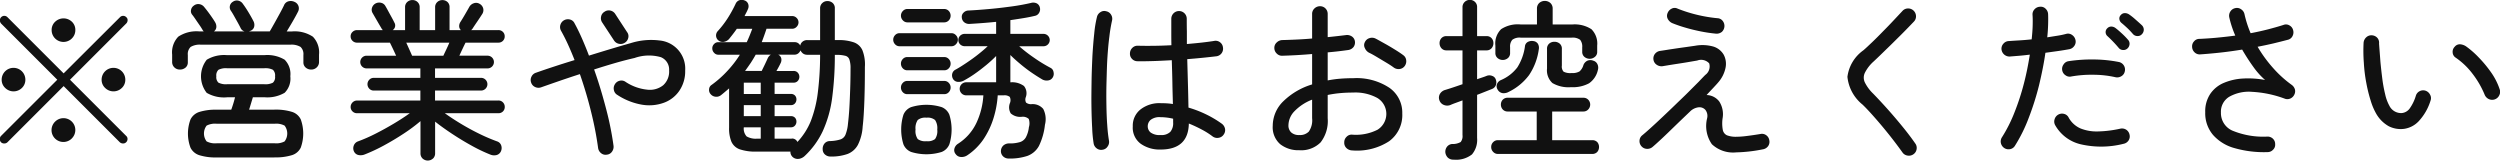 <svg xmlns="http://www.w3.org/2000/svg" width="203.808" height="13.094"><path data-name="※営業や勧誘はお控えください" d="M.358 11.694a.34.34 0 00.252-.1l4.578-4.576 4.578 4.578a.39.39 0 00.266.1.34.34 0 00.252-.1.362.362 0 00.112-.266.319.319 0 00-.112-.252L5.706 6.5l4.578-4.578a.389.389 0 00.119-.266.3.3 0 00-.105-.252.355.355 0 00-.518 0L5.188 5.982.61 1.404a.355.355 0 00-.518 0 .343.343 0 00-.1.252.392.392 0 00.1.266L4.67 6.5.088 11.078a.343.343 0 00-.1.252.338.338 0 00.37.364zm5.5-.413a.965.965 0 00-1.365-1.365.966.966 0 101.367 1.365zm-4.07-4.112a.915.915 0 00.28-.672.966.966 0 00-1.932 0 .907.907 0 00.287.672.972.972 0 001.365 0zm8.148 0a.915.915 0 00.28-.672.966.966 0 00-1.932 0 .907.907 0 00.287.672.972.972 0 001.363 0zM5.862 3.13a.938.938 0 00.28-.679.909.909 0 00-.28-.679.99.99 0 00-1.365 0 .9.9 0 00-.287.679.965.965 0 001.65.682zm16.506 9.7a4.454 4.454 0 001.435-.182 1.185 1.185 0 00.714-.609 3.387 3.387 0 000-2.31 1.185 1.185 0 00-.714-.609 4.454 4.454 0 00-1.435-.182h-2.06q.071-.224.154-.5t.154-.511h.924a2.794 2.794 0 001.666-.364 1.631 1.631 0 00.462-1.344 1.654 1.654 0 00-.462-1.351 2.754 2.754 0 00-1.666-.371h-3.024a2.76 2.76 0 00-1.659.371 2.183 2.183 0 00-.007 2.7 2.794 2.794 0 001.666.364h.644q-.056.238-.14.511t-.168.5h-1.164a4.454 4.454 0 00-1.435.182 1.213 1.213 0 00-.721.609 3.281 3.281 0 000 2.31 1.213 1.213 0 00.721.609 4.454 4.454 0 001.435.182h4.676zm-7.245-7.315a.548.548 0 00.189-.441v-.59a.8.8 0 01.231-.658 1.43 1.43 0 01.847-.182h7.266a1.43 1.43 0 01.847.182.8.8 0 01.231.658v.585a.548.548 0 00.189.441.679.679 0 00.455.161.628.628 0 00.441-.175.591.591 0 00.189-.455v-.585a1.846 1.846 0 00-.5-1.463 2.684 2.684 0 00-1.729-.427h-.406q.239-.392.5-.84c.173-.3.31-.551.413-.756a.579.579 0 00.049-.469.568.568 0 00-.315-.343.714.714 0 00-.483-.056.54.54 0 00-.385.336c-.075.159-.184.371-.329.637s-.292.534-.441.8-.28.5-.392.686h-1.694a.6.6 0 01.07-.028.534.534 0 00.07-.028.477.477 0 00.287-.336.658.658 0 00-.063-.448q-.155-.308-.4-.714t-.455-.686a.606.606 0 00-.371-.266.538.538 0 00-.441.084.51.51 0 00-.168.742q.1.14.245.4t.294.525q.147.266.245.462a.5.5 0 00.336.294h-2.507a.474.474 0 00.2-.364.684.684 0 00-.105-.392c-.093-.159-.229-.362-.406-.609s-.341-.46-.49-.637a.617.617 0 00-.406-.224.571.571 0 00-.434.126.528.528 0 00-.224.35.454.454 0 00.1.392q.113.14.273.378c.107.159.215.315.322.469a4.441 4.441 0 01.245.385.513.513 0 00.1.126h-.35a2.684 2.684 0 00-1.729.427 1.846 1.846 0 00-.5 1.463v.588a.6.6 0 00.182.455.621.621 0 00.448.175.679.679 0 00.457-.157zm1.722 6.013a1.064 1.064 0 010-1.288 1.488 1.488 0 01.805-.154h4.76a1.452 1.452 0 01.791.154 1.064 1.064 0 010 1.288 1.45 1.45 0 01-.791.154h-4.76a1.486 1.486 0 01-.807-.156zm.966-4.788a.609.609 0 01-.175-.518.629.629 0 01.175-.532 1.335 1.335 0 01.707-.126h3.024a1.335 1.335 0 01.707.126.629.629 0 01.175.532.609.609 0 01-.175.518 1.335 1.335 0 01-.707.126h-3.024a1.335 1.335 0 01-.709-.128zm17.486 6.188a.574.574 0 00.175-.434V9.916q.6.476 1.393 1t1.61.973a12.93 12.93 0 001.5.714.815.815 0 00.49.042.542.542 0 00.364-.294.644.644 0 00.035-.483.525.525 0 00-.343-.343 14.422 14.422 0 01-1.47-.63q-.77-.378-1.5-.819t-1.288-.847h4.368a.5.5 0 00.518-.518.51.51 0 00-.147-.364.492.492 0 00-.371-.154h-5.166v-.811h3.752a.518.518 0 000-1.036h-3.752v-.77h4.284a.518.518 0 000-1.036h-2.3q.126-.28.266-.574c.093-.2.173-.359.238-.49h2.674a.5.5 0 00.518-.518.486.486 0 00-.147-.357.5.5 0 00-.371-.147h-2.212a1 1 0 00.112-.126c.1-.159.233-.355.392-.588s.294-.439.406-.616a.584.584 0 00.063-.455.607.607 0 00-.315-.371.539.539 0 00-.441-.035.658.658 0 00-.357.273c-.093.168-.215.38-.364.637s-.275.464-.378.623a.617.617 0 00-.1.336.444.444 0 00.14.322h-.924V.592a.552.552 0 00-.161-.423.609.609 0 00-.427-.161.59.59 0 00-.413.161.552.552 0 00-.175.427v1.862h-1.26V.592a.552.552 0 00-.175-.427.59.59 0 00-.413-.161.609.609 0 00-.427.161.552.552 0 00-.175.427v1.862h-1.008a.453.453 0 00.126-.63q-.071-.154-.21-.406c-.093-.168-.187-.338-.28-.511s-.168-.306-.224-.4a.532.532 0 00-.336-.273.65.65 0 00-.448.035.6.6 0 00-.308.343.524.524 0 00.042.455l.364.63q.21.364.336.574a.536.536 0 00.063.1q.035.042.063.084h-2.1a.51.51 0 00-.364.147.474.474 0 00-.154.357.49.49 0 00.154.371.51.51 0 00.364.147h2.685a30.5 30.5 0 01.504 1.064h-2.404a.518.518 0 000 1.036h4.382v.77h-3.794a.492.492 0 00-.371.154.524.524 0 000 .728.491.491 0 00.371.154h3.794v.812h-5.166a.526.526 0 00-.518.518.49.49 0 00.154.371.51.51 0 00.364.147h4.3q-.56.406-1.3.847t-1.5.826a12.958 12.958 0 01-1.421.623.569.569 0 00-.343.343.6.6 0 00.021.483.524.524 0 00.371.287.876.876 0 00.5-.049 13.95 13.95 0 001.582-.742q.826-.448 1.6-.959a13.476 13.476 0 001.365-1.015v2.618a.574.574 0 00.175.434.627.627 0 00.841-.001zm-1.918-8.876l-.259-.574h3.514q-.126.294-.266.588t-.224.476h-2.548q-.086-.198-.219-.492zm16.509 8.317a.67.67 0 00.13-.476c-.08-.588-.19-1.227-.34-1.918s-.34-1.4-.551-2.142-.441-1.461-.693-2.17c.579-.187 1.154-.362 1.714-.525s1.1-.3 1.59-.413a3.531 3.531 0 012.14-.063 1.085 1.085 0 01.67 1.085 1.492 1.492 0 01-.48 1.2 1.739 1.739 0 01-1.29.364 3.9 3.9 0 01-1.78-.637.573.573 0 00-.48-.091.609.609 0 00-.39.287.616.616 0 00-.08.476.574.574 0 00.28.392 5.267 5.267 0 002.03.8 3.493 3.493 0 001.78-.168 2.587 2.587 0 001.25-.98 2.81 2.81 0 00.47-1.638 2.305 2.305 0 00-2.07-2.45 5.529 5.529 0 00-2.36.21c-.46.131-.99.285-1.58.462s-1.2.364-1.834.56q-.281-.742-.574-1.407t-.6-1.225a.548.548 0 00-.364-.308.644.644 0 00-.49.056.627.627 0 00-.3.371.608.608 0 00.049.483q.308.546.581 1.148t.525 1.246q-.868.266-1.68.532t-1.47.5a.6.6 0 00-.364.322.6.6 0 00-.028.476.592.592 0 00.322.364.637.637 0 00.49.028q.672-.238 1.484-.518t1.68-.56q.546 1.568.931 3.15a26.986 26.986 0 01.553 2.87.657.657 0 00.245.427.571.571 0 00.467.119.563.563 0 00.417-.239zm1.33-9.282a.552.552 0 00-.1-.476l-.96-1.47a.628.628 0 00-.4-.28.594.594 0 00-.48.1.574.574 0 00-.277.4.61.61 0 00.091.469l.966 1.47a.62.62 0 00.41.273.631.631 0 00.47-.091.607.607 0 00.28-.398zm13.92 9.863a.89.89 0 00.46-.231 6.661 6.661 0 001.47-2.016 9.478 9.478 0 00.76-2.639 26.315 26.315 0 00.23-3.591h.1a2.8 2.8 0 01.76.077.462.462 0 01.33.315 2.139 2.139 0 01.09.714q0 .882-.03 1.729c-.02.565-.04 1.087-.07 1.568s-.07.889-.11 1.225a3.145 3.145 0 01-.2.875.677.677 0 01-.42.392 3.119 3.119 0 01-.87.133.557.557 0 00-.43.21.676.676 0 00-.14.462.555.555 0 00.2.434.66.66 0 00.44.154 3.911 3.911 0 001.39-.21 1.619 1.619 0 00.84-.742 3.819 3.819 0 00.39-1.5c.07-.579.11-1.3.14-2.156s.04-1.755.04-2.688a3.156 3.156 0 00-.2-1.365 1.2 1.2 0 00-.71-.651 3.794 3.794 0 00-1.3-.182h-.24V.69a.555.555 0 00-.17-.441.618.618 0 00-.43-.161.577.577 0 00-.42.161.562.562 0 00-.18.441v2.579h-1.05a.577.577 0 00-.38.126.521.521 0 00-.19.322.491.491 0 00-.47-.28h-2.67q.21-.546.39-1.092h2.09a.484.484 0 00.36-.154.514.514 0 00.16-.364.506.506 0 00-.16-.371.5.5 0 00-.36-.147h-3.88q.075-.154.15-.294c.05-.093.09-.187.13-.28a.55.55 0 00.02-.4.472.472 0 00-.3-.3.622.622 0 00-.43-.014.531.531 0 00-.3.294 10.319 10.319 0 01-.64 1.162 7.773 7.773 0 01-.83 1.078.522.522 0 00.09.756.542.542 0 00.43.1.738.738 0 00.41-.224c.2-.243.42-.523.64-.84h1.26q-.1.266-.21.539t-.24.553h-2.31a.458.458 0 00-.35.147.481.481 0 00-.15.357.5.5 0 00.15.364.448.448 0 00.35.154h1.75a8.7 8.7 0 01-1.01 1.309 8.525 8.525 0 01-1.3 1.155.442.442 0 00-.2.343.5.5 0 00.12.4.59.59 0 00.41.217.6.6 0 00.43-.119c.12-.093.23-.187.34-.28l.33-.28v3.192a2.833 2.833 0 00.19 1.155 1.171 1.171 0 00.67.616 3.9 3.9 0 001.37.189h2.77a.558.558 0 00.19.448.608.608 0 00.51.141zm-.59-1.645h-1.4v-.927h1.33a.411.411 0 00.33-.14.48.48 0 00.12-.322.448.448 0 00-.12-.322.434.434 0 00-.33-.126h-1.33v-.899h1.33a.411.411 0 00.33-.14.48.48 0 00.12-.322.448.448 0 00-.12-.322.434.434 0 00-.33-.126h-1.33v-.921h1.54a.44.44 0 00.35-.14.5.5 0 000-.672.441.441 0 00-.35-.14h-1.39c.13-.224.25-.443.35-.658a.577.577 0 00.04-.385.44.44 0 00-.25-.287h1.33a.484.484 0 00.31-.105.579.579 0 00.18-.245.726.726 0 00.21.259.571.571 0 00.34.1h1.05a25.144 25.144 0 01-.19 3.108 9.714 9.714 0 01-.57 2.3 5.526 5.526 0 01-1.09 1.7.477.477 0 00-.46-.28zm-3.35-6.167c.14-.219.28-.446.41-.679h1.23a.714.714 0 00-.24.266c-.06.14-.14.308-.23.5s-.19.383-.27.56h-1.36c.16-.216.31-.431.46-.65zm-.56 1.6h1.38v.924h-1.38v-.924zm0 1.834h1.38v.897h-1.38v-.9zm.23 2.548a.934.934 0 01-.23-.742h1.38v.924h-.28a1.465 1.465 0 01-.87-.182zm22.89 1.589a1.761 1.761 0 00.94-.812 5.229 5.229 0 00.49-1.728 1.822 1.822 0 00-.14-1.288 1.123 1.123 0 00-.93-.392.641.641 0 01-.47-.126.538.538 0 01-.03-.42.934.934 0 00-.14-.931 1.627 1.627 0 00-1.11-.3V4.484c.24.243.52.49.82.742s.61.488.93.707.61.4.87.553a.749.749 0 00.47.07.5.5 0 00.36-.238.56.56 0 00.07-.441.449.449 0 00-.24-.343 12.488 12.488 0 01-1.35-.826 12.21 12.21 0 01-1.21-.938h1.98a.5.5 0 00.36-.147.5.5 0 000-.714.5.5 0 00-.36-.147h-2.7v-1.12c.38-.056.75-.112 1.09-.168s.64-.117.91-.182a.5.5 0 00.35-.259.561.561 0 00.05-.441.488.488 0 00-.26-.322.668.668 0 00-.47-.028c-.44.1-.95.2-1.54.28s-1.19.154-1.82.21-1.2.1-1.74.126a.565.565 0 00-.38.168.453.453 0 00-.15.378.55.55 0 00.2.413.627.627 0 00.43.133q.5-.028 1.05-.07c.37-.028.75-.061 1.12-.1v.98h-2.56a.536.536 0 00-.37.147.5.5 0 000 .714.536.536 0 00.37.147h1.87c-.22.215-.49.441-.79.679s-.62.464-.94.679-.61.4-.88.546a.508.508 0 00-.28.343.577.577 0 00.07.427.485.485 0 00.38.231.874.874 0 00.47-.091 8.51 8.51 0 00.88-.539c.32-.219.63-.46.95-.721s.59-.513.83-.756v2.142h-2.44a.532.532 0 000 1.064h1.4a6.138 6.138 0 01-.56 2.233 4.067 4.067 0 01-1.51 1.715.659.659 0 00-.29.392.484.484 0 00.1.448.548.548 0 00.44.238.82.82 0 00.49-.126 4.867 4.867 0 001.35-1.337 6.6 6.6 0 00.81-1.715 8 8 0 00.34-1.848h.49a.684.684 0 01.49.126.615.615 0 01.01.518.957.957 0 00.07.826 1.162 1.162 0 00.9.28.712.712 0 01.57.175 1.1 1.1 0 01.01.679 2.263 2.263 0 01-.25.826.84.84 0 01-.49.385 2.856 2.856 0 01-.87.105.7.7 0 00-.47.168.637.637 0 00-.2.448.59.59 0 00.18.441.637.637 0 00.45.175 4.484 4.484 0 001.53-.215zm-6.99-.322a1.121 1.121 0 00.63-.63 4.07 4.07 0 000-2.394 1.121 1.121 0 00-.63-.63 4.2 4.2 0 00-2.49 0 1.121 1.121 0 00-.63.63 4.07 4.07 0 000 2.394 1.121 1.121 0 00.63.63 4.2 4.2 0 002.49 0zm.8-8.617a.475.475 0 00.36-.161.51.51 0 000-.742.475.475 0 00-.36-.161h-4.24a.475.475 0 00-.36.161.534.534 0 000 .742.475.475 0 00.36.161h4.24zm-.59-1.946a.512.512 0 00.37-.161.569.569 0 000-.77.513.513 0 00-.37-.161h-2.99a.5.5 0 00-.38.161.543.543 0 000 .77.5.5 0 00.38.161h2.99zm0 5.852a.48.48 0 00.37-.161.545.545 0 00.15-.385.528.528 0 00-.15-.371.481.481 0 00-.37-.161h-3.01a.481.481 0 00-.37.161.528.528 0 00-.15.371.545.545 0 00.15.385.48.48 0 00.37.161h3.01zm0-1.946a.48.48 0 00.37-.161.545.545 0 00.15-.385.528.528 0 00-.15-.371.481.481 0 00-.37-.161h-3.01a.481.481 0 00-.37.161.528.528 0 00-.15.371.545.545 0 00.15.385.48.48 0 00.37.161h3.01zm-2.16 5.607a1.143 1.143 0 01-.18-.777 1.178 1.178 0 01.18-.777.977.977 0 01.71-.189.949.949 0 01.7.189 1.178 1.178 0 01.18.777 1.143 1.143 0 01-.18.777 1 1 0 01-.7.175 1.032 1.032 0 01-.71-.175zm22.1-1.267a11 11 0 011.07.5 6.147 6.147 0 01.87.553.619.619 0 00.48.112.594.594 0 00.42-.266.6.6 0 00.11-.469.675.675 0 00-.26-.413 8.664 8.664 0 00-1.24-.742 9.089 9.089 0 00-1.48-.574c-.01-.495-.02-1.087-.04-1.778l-.06-2.17q.7-.056 1.32-.119t1.08-.119a.621.621 0 00.51-.728.591.591 0 00-.25-.42.579.579 0 00-.47-.1c-.29.047-.63.091-1 .133s-.79.082-1.22.119V2.552c-.01-.345-.01-.686-.01-1.022a.63.63 0 10-1.26 0v1.015c0 .369 0 .749.01 1.141q-.75.042-1.47.049t-1.26-.007a.59.59 0 00-.45.168.631.631 0 00-.2.448.584.584 0 00.16.448.6.6 0 00.45.2c.37.009.79 0 1.28-.014s1-.042 1.52-.07c.02.644.04 1.276.05 1.9s.03 1.178.04 1.673a4.859 4.859 0 00-.5-.056 8.99 8.99 0 00-.5-.014 2.491 2.491 0 00-1.64.511 1.683 1.683 0 00-.63 1.379 1.624 1.624 0 00.66 1.428 2.67 2.67 0 001.6.462q2.265 0 2.31-2.114zm-6.62 1.869a.611.611 0 00.11-.469 12.37 12.37 0 01-.14-1.239c-.04-.509-.06-1.071-.07-1.687s-.01-1.251.01-1.9.03-1.293.07-1.918.09-1.2.16-1.729a12.389 12.389 0 01.22-1.323.616.616 0 00-.08-.476.582.582 0 00-.4-.28.538.538 0 00-.46.07.622.622 0 00-.29.392 9.263 9.263 0 00-.22 1.33q-.09.826-.15 1.834c-.03.672-.06 1.363-.07 2.072s-.02 1.393-.01 2.051.03 1.251.06 1.778a10.239 10.239 0 00.12 1.253.63.63 0 00.26.406.594.594 0 00.48.1.562.562 0 00.4-.265zm3.51-1.134a.641.641 0 01-.24-.511.683.683 0 01.24-.525 1.172 1.172 0 01.8-.217 4.58 4.58 0 011.03.126v.308a1.084 1.084 0 01-.23.763 1.026 1.026 0 01-.8.259 1.229 1.229 0 01-.8-.203zm19.43.714a2.634 2.634 0 001.08-2.261 2.468 2.468 0 00-1.06-2.107 4.849 4.849 0 00-2.93-.777q-.555 0-1.08.042a9.075 9.075 0 00-1.01.14V4.269q.48-.042.9-.091c.28-.033.54-.068.77-.1a.673.673 0 00.43-.238.617.617 0 00.12-.462.573.573 0 00-.26-.413.7.7 0 00-.47-.105c-.23.028-.46.056-.71.084s-.51.056-.78.084V1.152a.63.63 0 00-.18-.462.608.608 0 00-.45-.182.64.64 0 00-.45.182.6.6 0 00-.19.462V3.14c-.43.037-.85.065-1.27.084s-.81.033-1.17.042a.7.7 0 00-.45.2.584.584 0 00-.19.448.616.616 0 00.2.455.586.586 0 00.46.175 42.122 42.122 0 002.42-.14v2.478a5.7 5.7 0 00-2.33 1.358 2.8 2.8 0 00-.88 2.016 1.826 1.826 0 00.61 1.5 2.4 2.4 0 001.55.49 2.232 2.232 0 001.74-.637 2.833 2.833 0 00.58-1.967v-1.9a8.974 8.974 0 01.98-.147q.525-.049 1.08-.049a3.741 3.741 0 012 .448 1.518 1.518 0 010 2.583 3.889 3.889 0 01-2.07.4.554.554 0 00-.45.175.606.606 0 00-.19.455.589.589 0 00.17.455.688.688 0 00.46.2 4.814 4.814 0 003.02-.743zm.87-5.894a.6.6 0 00.41-.245.651.651 0 00.12-.469.574.574 0 00-.24-.413c-.17-.131-.4-.282-.68-.455s-.56-.341-.85-.5-.53-.3-.73-.4a.654.654 0 00-.49-.035.6.6 0 00-.38.329.516.516 0 000 .483.751.751 0 00.33.371c.18.084.39.2.64.35l.76.455c.26.155.47.292.63.413a.664.664 0 00.48.116zm-8.85 5.166a.766.766 0 01-.22-.581 1.684 1.684 0 01.51-1.162 3.992 3.992 0 011.42-.924v1.512a1.61 1.61 0 01-.27 1.092 1 1 0 01-.78.28.914.914 0 01-.66-.217zm14.74 1.8a1.841 1.841 0 00.42-1.344V7.732c.25-.093.47-.182.68-.266l.53-.21a.549.549 0 00.32-.315.666.666 0 000-.441.456.456 0 00-.29-.308.613.613 0 00-.48 0q-.135.056-.33.119c-.12.042-.27.091-.43.147V4.106h.76a.523.523 0 00.42-.175.614.614 0 00.15-.413.588.588 0 00-.15-.406.534.534 0 00-.42-.168h-.76V.592a.559.559 0 00-.17-.434.59.59 0 00-.41-.168.6.6 0 00-.43.168.567.567 0 00-.18.434v2.352h-1.3a.534.534 0 00-.42.168.588.588 0 00-.15.406.614.614 0 00.15.413.523.523 0 00.42.175h1.3v2.758q-.4.14-.78.266t-.66.21a.718.718 0 00-.4.315.606.606 0 00-.05.5.624.624 0 00.37.4.717.717 0 00.53.007q.15-.07.42-.168t.57-.21v2.828a.769.769 0 01-.15.567 1.316 1.316 0 01-.71.161.593.593 0 00-.41.231.674.674 0 00-.13.441.718.718 0 00.2.434.643.643 0 00.48.168 2.089 2.089 0 001.49-.424zm9.8-.042a.534.534 0 00.42-.168.612.612 0 00.14-.392.6.6 0 00-.14-.4.546.546 0 00-.42-.161h-3.26V9.09h2.54a.52.52 0 00.4-.168.58.58 0 00.16-.392.571.571 0 00-.16-.4.531.531 0 00-.4-.161h-6.16a.538.538 0 00-.41.161.563.563 0 00-.15.4.57.57 0 00.15.392.526.526 0 00.41.168h2.36v2.338h-3.15a.516.516 0 00-.4.161.531.531 0 00-.16.4.537.537 0 00.16.392.505.505 0 00.4.168h7.67zm-6.87-7.812a.524.524 0 00.18-.42v-.463a.832.832 0 01.18-.609.972.972 0 01.69-.175h4.14a1.02 1.02 0 01.7.175.882.882 0 01.17.609v.364a.524.524 0 00.18.42.664.664 0 00.42.154.651.651 0 00.43-.154.5.5 0 00.19-.42v-.5a1.655 1.655 0 00-.47-1.337 2.5 2.5 0 00-1.57-.385h-1.59V.704a.607.607 0 00-.18-.455.692.692 0 00-.92 0 .607.607 0 00-.18.455v1.288h-1.35a2.479 2.479 0 00-1.57.385 1.623 1.623 0 00-.47 1.337v.6a.524.524 0 00.18.42.65.65 0 00.84.002zm6.61 2.058a1.778 1.778 0 00.73-1.106.648.648 0 00-.04-.455.522.522 0 00-.34-.287.615.615 0 00-.49.007.66.66 0 00-.31.343 1.085 1.085 0 01-.32.525 1.156 1.156 0 01-.65.133 1.185 1.185 0 01-.65-.112.623.623 0 01-.14-.5V3.994a.536.536 0 00-.18-.441.652.652 0 00-.43-.147.626.626 0 00-.42.147.536.536 0 00-.18.441v1.6a1.4 1.4 0 00.44 1.176 2.593 2.593 0 001.52.336 2.78 2.78 0 001.46-.312zm-4.89-.665a4.954 4.954 0 00.8-2.107.656.656 0 00-.07-.448.5.5 0 00-.36-.224.71.71 0 00-.47.07.459.459 0 00-.23.364 4.261 4.261 0 01-.62 1.708 3.3 3.3 0 01-1.34 1.036.607.607 0 00-.33.35.52.52 0 00.07.434.552.552 0 00.4.28.829.829 0 00.49-.1 4.533 4.533 0 001.66-1.364zm19.08 6.041a.66.66 0 00.42-.266.606.606 0 00.09-.476.612.612 0 00-.26-.413.585.585 0 00-.47-.091q-.6.1-1.11.161a6.824 6.824 0 01-.84.063 1.981 1.981 0 01-.77-.119.613.613 0 01-.34-.441 2.979 2.979 0 01-.02-.924 1.916 1.916 0 00-.27-1.393 1.344 1.344 0 00-1.03-.525c.19-.215.38-.408.54-.581s.3-.32.4-.441a2.6 2.6 0 00.61-1.232 1.589 1.589 0 00-.15-1.022 1.476 1.476 0 00-.84-.672 3.3 3.3 0 00-1.49-.07l-.7.1c-.27.039-.56.077-.84.119s-.55.082-.78.119-.42.065-.55.084a.654.654 0 00-.42.252.614.614 0 00-.11.476.6.6 0 00.26.4.685.685 0 00.47.119l.55-.091c.26-.042.54-.086.85-.133s.59-.093.86-.14l.58-.1a.893.893 0 01.97.231.85.85 0 01-.32.945q-.18.182-.54.56c-.25.252-.54.539-.86.861s-.68.658-1.04 1.008-.72.691-1.07 1.022-.67.628-.96.889-.52.462-.69.6a.584.584 0 00-.2.434.619.619 0 00.18.462.61.61 0 00.44.189.641.641 0 00.45-.161c.2-.168.46-.406.79-.714s.68-.651 1.07-1.029.79-.758 1.19-1.141a1.176 1.176 0 01.7-.343.646.646 0 01.55.21.8.8 0 01.14.693 2.592 2.592 0 00.39 2.107 2.527 2.527 0 001.98.665 12.292 12.292 0 002.19-.252zm-3.36-9.569a.661.661 0 00.07-.9.561.561 0 00-.42-.217 11.7 11.7 0 01-1.73-.294 11.458 11.458 0 01-1.53-.49.521.521 0 00-.47 0 .663.663 0 00-.34.364.55.55 0 00.01.469.777.777 0 00.35.343 10.37 10.37 0 001.05.364c.4.121.83.226 1.27.315a12.171 12.171 0 001.27.189.678.678 0 00.47-.144zm15.88 9.562a.6.6 0 00-.11-.469q-.465-.672-1.08-1.421a41.733 41.733 0 00-2.35-2.639 3.324 3.324 0 01-.68-.917.911.911 0 01.01-.8 3.125 3.125 0 01.71-.91q.42-.392.99-.952c.39-.373.78-.763 1.19-1.169s.77-.782 1.1-1.127a.6.6 0 00.17-.455.64.64 0 00-.65-.616.609.609 0 00-.45.2l-.75.8q-.42.448-.87.9c-.29.3-.57.581-.85.847s-.51.488-.72.665a3.134 3.134 0 00-1.3 2.163 3.337 3.337 0 001.23 2.261c.33.317.68.7 1.06 1.134s.77.9 1.15 1.379.73.945 1.05 1.393a.609.609 0 00.41.252.629.629 0 00.47-.1.611.611 0 00.27-.42zm7.63-.007a.585.585 0 00.39-.28 12.389 12.389 0 001.12-2.268 22.172 22.172 0 00.84-2.653c.22-.919.4-1.8.52-2.653.36-.047.72-.1 1.06-.147s.64-.1.9-.147a.633.633 0 00.4-.273.587.587 0 00.09-.483.659.659 0 00-.28-.406.554.554 0 00-.48-.084 6.533 6.533 0 01-.7.147l-.84.133c.04-.364.06-.7.07-1.022s.01-.607 0-.868a.641.641 0 00-.21-.448.556.556 0 00-.46-.154.618.618 0 00-.43.2.589.589 0 00-.17.455c.02.28.02.588.01.924s-.04.7-.08 1.078c-.35.037-.68.065-1 .084s-.61.037-.86.056a.594.594 0 00-.44.21.6.6 0 00-.16.462.654.654 0 00.68.588l.78-.063c.27-.023.56-.054.85-.091-.12.756-.27 1.538-.48 2.345a19.584 19.584 0 01-.76 2.338 11.716 11.716 0 01-1.03 2.051.621.621 0 00-.09.476.659.659 0 00.28.406.625.625 0 00.48.086zm9.65-.707a.6.6 0 00.08-.469.635.635 0 00-.27-.406.642.642 0 00-.49-.084 9.339 9.339 0 01-1.8.224 3.529 3.529 0 01-1.44-.245 2.034 2.034 0 01-.96-.875.565.565 0 00-.37-.308.632.632 0 00-.78.434.6.6 0 00.05.49 3.238 3.238 0 002.12 1.561 7.4 7.4 0 003.45-.049.629.629 0 00.41-.274zm-.59-5.236a.582.582 0 00.28-.385.63.63 0 00-.46-.77 10.926 10.926 0 00-2.05-.21 12.477 12.477 0 00-2.08.14.577.577 0 00-.4.266.617.617 0 00.17.889.562.562 0 00.46.091 9.542 9.542 0 011.84-.14 8.182 8.182 0 011.76.2.64.64 0 00.48-.082zm1.83-3.78a.513.513 0 00-.15-.371c-.15-.14-.33-.3-.53-.476a4.964 4.964 0 00-.51-.406.621.621 0 00-.35-.112.423.423 0 00-.33.154.387.387 0 00-.12.336.483.483 0 00.17.308c.16.131.32.275.49.434s.31.317.45.476a.475.475 0 00.36.161.447.447 0 00.35-.133.532.532 0 00.17-.372zm-1.16 1.162a.467.467 0 00-.14-.371 6.023 6.023 0 00-.49-.5c-.2-.182-.36-.324-.5-.427a.591.591 0 00-.35-.133.449.449 0 00-.34.147.417.417 0 00-.13.329.438.438 0 00.16.315 10.6 10.6 0 01.91.952.454.454 0 00.34.168.47.47 0 00.37-.126.523.523 0 00.17-.355zm11.7 8.61a.556.556 0 00.17-.455.59.59 0 00-.18-.441.62.62 0 00-.45-.175 6.589 6.589 0 01-2.78-.455 1.557 1.557 0 01-1.01-1.505 1.416 1.416 0 01.68-1.288 3.238 3.238 0 011.86-.4 8.976 8.976 0 012.69.567.6.6 0 00.44-.028.641.641 0 00.31-.308.6.6 0 00.05-.434.7.7 0 00-.26-.364 9.111 9.111 0 01-1.52-1.379 10.641 10.641 0 01-1.26-1.729q.66-.126 1.29-.273c.41-.1.81-.2 1.19-.3a.564.564 0 00.37-.308.643.643 0 00.04-.49.6.6 0 00-.31-.378.545.545 0 00-.48-.028c-.38.121-.8.24-1.25.357s-.93.222-1.42.315a8.734 8.734 0 01-.5-1.554.632.632 0 00-.28-.4.578.578 0 00-.47-.091.61.61 0 00-.4.273.627.627 0 00-.09.483 8.268 8.268 0 00.49 1.484c-.49.065-.99.121-1.48.168s-.98.079-1.44.1a.551.551 0 00-.44.2.584.584 0 00-.16.448.63.63 0 00.2.448.589.589 0 00.45.168q.825-.056 1.71-.154c.58-.065 1.15-.145 1.72-.238a16.547 16.547 0 00.94 1.449 6.074 6.074 0 00.93 1.029 7.481 7.481 0 00-1.78-.119 4.625 4.625 0 00-1.57.35 2.509 2.509 0 00-1.11.889 2.54 2.54 0 00-.42 1.512 2.729 2.729 0 00.63 1.841 3.594 3.594 0 001.77 1.085 8.688 8.688 0 002.69.322.59.59 0 00.44-.195zm11.86-2.31a4.363 4.363 0 00.98-1.7.571.571 0 00-.04-.476.654.654 0 00-.36-.322.619.619 0 00-.49.035.608.608 0 00-.31.371 3.5 3.5 0 01-.51 1.05.9.9 0 01-.64.364 1.065 1.065 0 01-1.01-.6 3.45 3.45 0 01-.34-.924 11.3 11.3 0 01-.24-1.316q-.09-.714-.15-1.358c-.03-.429-.07-.919-.11-1.47a.589.589 0 00-.14-.462.633.633 0 00-.45-.21.6.6 0 00-.45.161.669.669 0 00-.22.441 12.853 12.853 0 00.02 1.638 12.468 12.468 0 00.2 1.638 12.234 12.234 0 00.36 1.456 5.072 5.072 0 00.46 1.078 2.71 2.71 0 001.01 1 2.168 2.168 0 001.23.217 2.025 2.025 0 001.2-.612zm6.58-2.128a.616.616 0 00.03-.5 5.29 5.29 0 00-.69-1.358 9.92 9.92 0 00-1.02-1.232 7.178 7.178 0 00-1.03-.9 1 1 0 00-.49-.168.536.536 0 00-.44.21.57.57 0 00-.16.455.537.537 0 00.25.427 5.915 5.915 0 011.38 1.323 7.448 7.448 0 01.97 1.673.674.674 0 00.33.371.64.64 0 00.87-.3z" fill="#111" fill-rule="evenodd"/></svg>